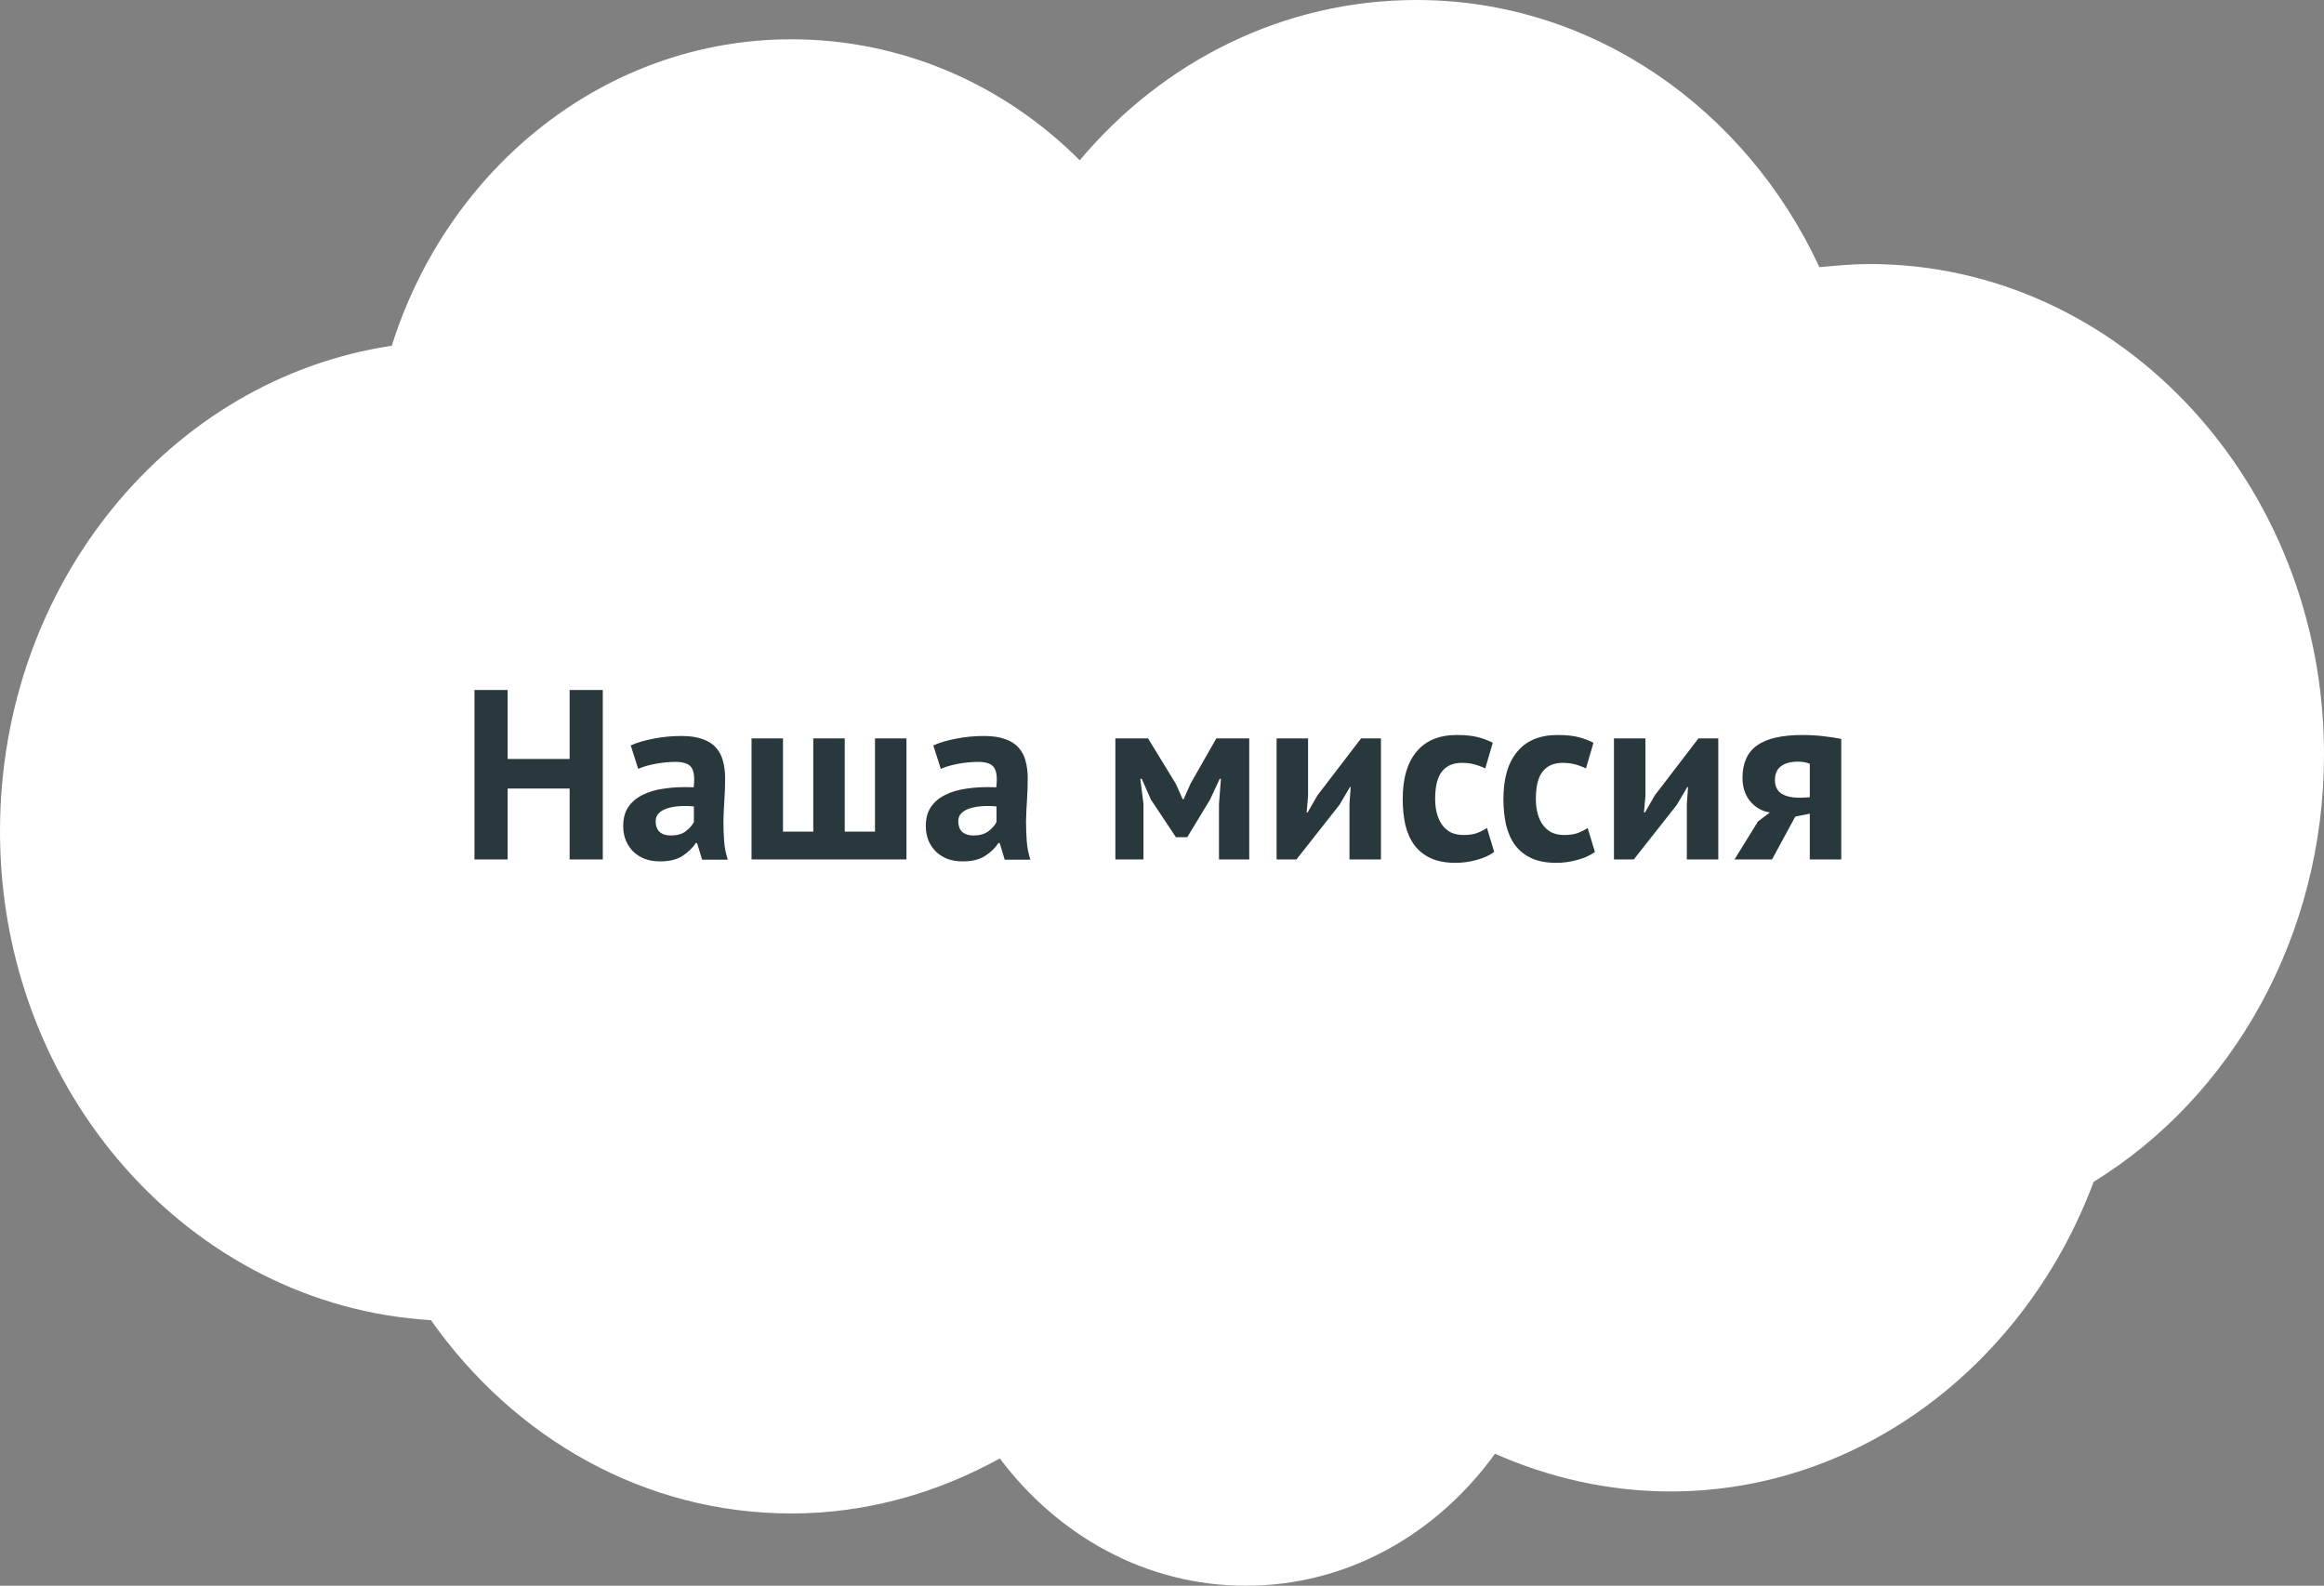 <?xml version="1.0" encoding="UTF-8"?> <svg xmlns="http://www.w3.org/2000/svg" width="192" height="131" viewBox="0 0 192 131" fill="none"><rect x="0" y="0" width="192" height="131" fill="#808080" stroke="none"/> <path d="M192 62.319C192 39.988 175.169 21.812 154.454 21.812C153.03 21.812 151.736 21.942 150.312 22.071C144.227 8.958 131.539 0 117.038 0C106.034 0 96.065 5.063 89.203 13.243C82.989 7.011 74.573 3.246 65.381 3.246C50.104 3.246 37.028 13.762 32.367 28.563C14.112 31.289 0 48.167 0 68.681C0 90.233 15.795 107.89 35.603 109.058C42.465 118.796 53.211 125.028 65.381 125.028C71.595 125.028 77.421 123.34 82.6 120.484C87.39 126.845 94.641 131 102.927 131C111.342 131 118.722 126.716 123.512 120.094C127.914 122.042 132.833 123.21 138.012 123.21C153.807 123.21 167.401 112.564 172.968 97.633C184.361 90.622 192 77.38 192 62.319Z" fill="white"></path> <path d="M47.06 65.14H41.94V71H39.2V57H41.94V62.7H47.06V57H49.8V71H47.06V65.14ZM52.107 61.58C52.641 61.34 53.274 61.153 54.007 61.02C54.741 60.873 55.507 60.8 56.307 60.8C57.001 60.8 57.581 60.887 58.047 61.06C58.514 61.22 58.881 61.453 59.147 61.76C59.427 62.067 59.621 62.433 59.727 62.86C59.847 63.287 59.907 63.767 59.907 64.3C59.907 64.887 59.887 65.48 59.847 66.08C59.807 66.667 59.781 67.247 59.767 67.82C59.767 68.393 59.787 68.953 59.827 69.5C59.867 70.033 59.967 70.54 60.127 71.02H58.007L57.587 69.64H57.487C57.221 70.053 56.847 70.413 56.367 70.72C55.901 71.013 55.294 71.16 54.547 71.16C54.081 71.16 53.661 71.093 53.287 70.96C52.914 70.813 52.594 70.613 52.327 70.36C52.061 70.093 51.854 69.787 51.707 69.44C51.561 69.08 51.487 68.68 51.487 68.24C51.487 67.627 51.621 67.113 51.887 66.7C52.167 66.273 52.561 65.933 53.067 65.68C53.587 65.413 54.201 65.233 54.907 65.14C55.627 65.033 56.427 65 57.307 65.04C57.401 64.293 57.347 63.76 57.147 63.44C56.947 63.107 56.501 62.94 55.807 62.94C55.287 62.94 54.734 62.993 54.147 63.1C53.574 63.207 53.101 63.347 52.727 63.52L52.107 61.58ZM55.407 69.02C55.927 69.02 56.341 68.907 56.647 68.68C56.954 68.44 57.181 68.187 57.327 67.92V66.62C56.914 66.58 56.514 66.573 56.127 66.6C55.754 66.627 55.421 66.687 55.127 66.78C54.834 66.873 54.601 67.007 54.427 67.18C54.254 67.353 54.167 67.573 54.167 67.84C54.167 68.213 54.274 68.507 54.487 68.72C54.714 68.92 55.021 69.02 55.407 69.02ZM62.089 71V61H64.689V68.7H67.189V61H69.789V68.7H72.289V61H74.889V71H62.089ZM77.107 61.58C77.641 61.34 78.274 61.153 79.007 61.02C79.741 60.873 80.507 60.8 81.307 60.8C82.001 60.8 82.581 60.887 83.047 61.06C83.514 61.22 83.881 61.453 84.147 61.76C84.427 62.067 84.621 62.433 84.727 62.86C84.847 63.287 84.907 63.767 84.907 64.3C84.907 64.887 84.887 65.48 84.847 66.08C84.807 66.667 84.781 67.247 84.767 67.82C84.767 68.393 84.787 68.953 84.827 69.5C84.867 70.033 84.967 70.54 85.127 71.02H83.007L82.587 69.64H82.487C82.221 70.053 81.847 70.413 81.367 70.72C80.901 71.013 80.294 71.16 79.547 71.16C79.081 71.16 78.661 71.093 78.287 70.96C77.914 70.813 77.594 70.613 77.327 70.36C77.061 70.093 76.854 69.787 76.707 69.44C76.561 69.08 76.487 68.68 76.487 68.24C76.487 67.627 76.621 67.113 76.887 66.7C77.167 66.273 77.561 65.933 78.067 65.68C78.587 65.413 79.201 65.233 79.907 65.14C80.627 65.033 81.427 65 82.307 65.04C82.401 64.293 82.347 63.76 82.147 63.44C81.947 63.107 81.501 62.94 80.807 62.94C80.287 62.94 79.734 62.993 79.147 63.1C78.574 63.207 78.101 63.347 77.727 63.52L77.107 61.58ZM80.407 69.02C80.927 69.02 81.341 68.907 81.647 68.68C81.954 68.44 82.181 68.187 82.327 67.92V66.62C81.914 66.58 81.514 66.573 81.127 66.6C80.754 66.627 80.421 66.687 80.127 66.78C79.834 66.873 79.601 67.007 79.427 67.18C79.254 67.353 79.167 67.573 79.167 67.84C79.167 68.213 79.274 68.507 79.487 68.72C79.714 68.92 80.021 69.02 80.407 69.02ZM100.708 66.42L100.868 64.34H100.768L99.968 66.06L98.088 69.16H97.148L95.088 66.06L94.328 64.34H94.208L94.468 66.4V71H92.148V61H94.848L97.148 64.76L97.708 66.02H97.788L98.368 64.72L100.488 61H103.208V71H100.708V66.42ZM111.488 66.44L111.588 65.02H111.528L110.668 66.48L107.108 71H105.468V61H108.068V65.76L107.948 67.12H108.028L108.848 65.7L112.448 61H114.088V71H111.488V66.44ZM123.447 70.38C123.047 70.673 122.56 70.893 121.987 71.04C121.427 71.2 120.847 71.28 120.247 71.28C119.447 71.28 118.767 71.153 118.207 70.9C117.66 70.647 117.213 70.293 116.867 69.84C116.52 69.373 116.267 68.813 116.107 68.16C115.96 67.507 115.887 66.787 115.887 66C115.887 64.307 116.267 63.007 117.027 62.1C117.787 61.18 118.893 60.72 120.347 60.72C121.08 60.72 121.667 60.78 122.107 60.9C122.56 61.02 122.967 61.173 123.327 61.36L122.707 63.48C122.4 63.333 122.093 63.22 121.787 63.14C121.493 63.06 121.153 63.02 120.767 63.02C120.047 63.02 119.5 63.26 119.127 63.74C118.753 64.207 118.567 64.96 118.567 66C118.567 66.427 118.613 66.82 118.707 67.18C118.8 67.54 118.94 67.853 119.127 68.12C119.313 68.387 119.553 68.6 119.847 68.76C120.153 68.907 120.507 68.98 120.907 68.98C121.347 68.98 121.72 68.927 122.027 68.82C122.333 68.7 122.607 68.56 122.847 68.4L123.447 70.38ZM131.767 70.38C131.367 70.673 130.88 70.893 130.307 71.04C129.747 71.2 129.167 71.28 128.567 71.28C127.767 71.28 127.087 71.153 126.527 70.9C125.98 70.647 125.534 70.293 125.187 69.84C124.84 69.373 124.587 68.813 124.427 68.16C124.28 67.507 124.207 66.787 124.207 66C124.207 64.307 124.587 63.007 125.347 62.1C126.107 61.18 127.214 60.72 128.667 60.72C129.4 60.72 129.987 60.78 130.427 60.9C130.88 61.02 131.287 61.173 131.647 61.36L131.027 63.48C130.72 63.333 130.414 63.22 130.107 63.14C129.814 63.06 129.474 63.02 129.087 63.02C128.367 63.02 127.82 63.26 127.447 63.74C127.074 64.207 126.887 64.96 126.887 66C126.887 66.427 126.934 66.82 127.027 67.18C127.12 67.54 127.26 67.853 127.447 68.12C127.634 68.387 127.874 68.6 128.167 68.76C128.474 68.907 128.827 68.98 129.227 68.98C129.667 68.98 130.04 68.927 130.347 68.82C130.654 68.7 130.927 68.56 131.167 68.4L131.767 70.38ZM139.359 66.44L139.459 65.02H139.399L138.539 66.48L134.979 71H133.339V61H135.939V65.76L135.819 67.12H135.899L136.719 65.7L140.319 61H141.959V71H139.359V66.44ZM149.518 67.22L148.318 67.46L146.398 71H143.298L145.238 67.86L146.218 67.12C145.564 67.013 145.024 66.707 144.598 66.2C144.171 65.68 143.958 65.033 143.958 64.26C143.958 63.047 144.358 62.153 145.158 61.58C145.971 61.007 147.211 60.72 148.878 60.72C149.518 60.72 150.111 60.753 150.658 60.82C151.218 60.887 151.704 60.96 152.118 61.04V71H149.518V67.22ZM149.518 65.86V63.1C149.371 63.033 149.211 62.987 149.038 62.96C148.864 62.933 148.698 62.92 148.538 62.92C147.938 62.92 147.471 63.047 147.138 63.3C146.804 63.553 146.638 63.933 146.638 64.44C146.638 64.947 146.818 65.32 147.178 65.56C147.551 65.8 148.091 65.913 148.798 65.9L149.518 65.86Z" fill="#29383D"></path> </svg> 